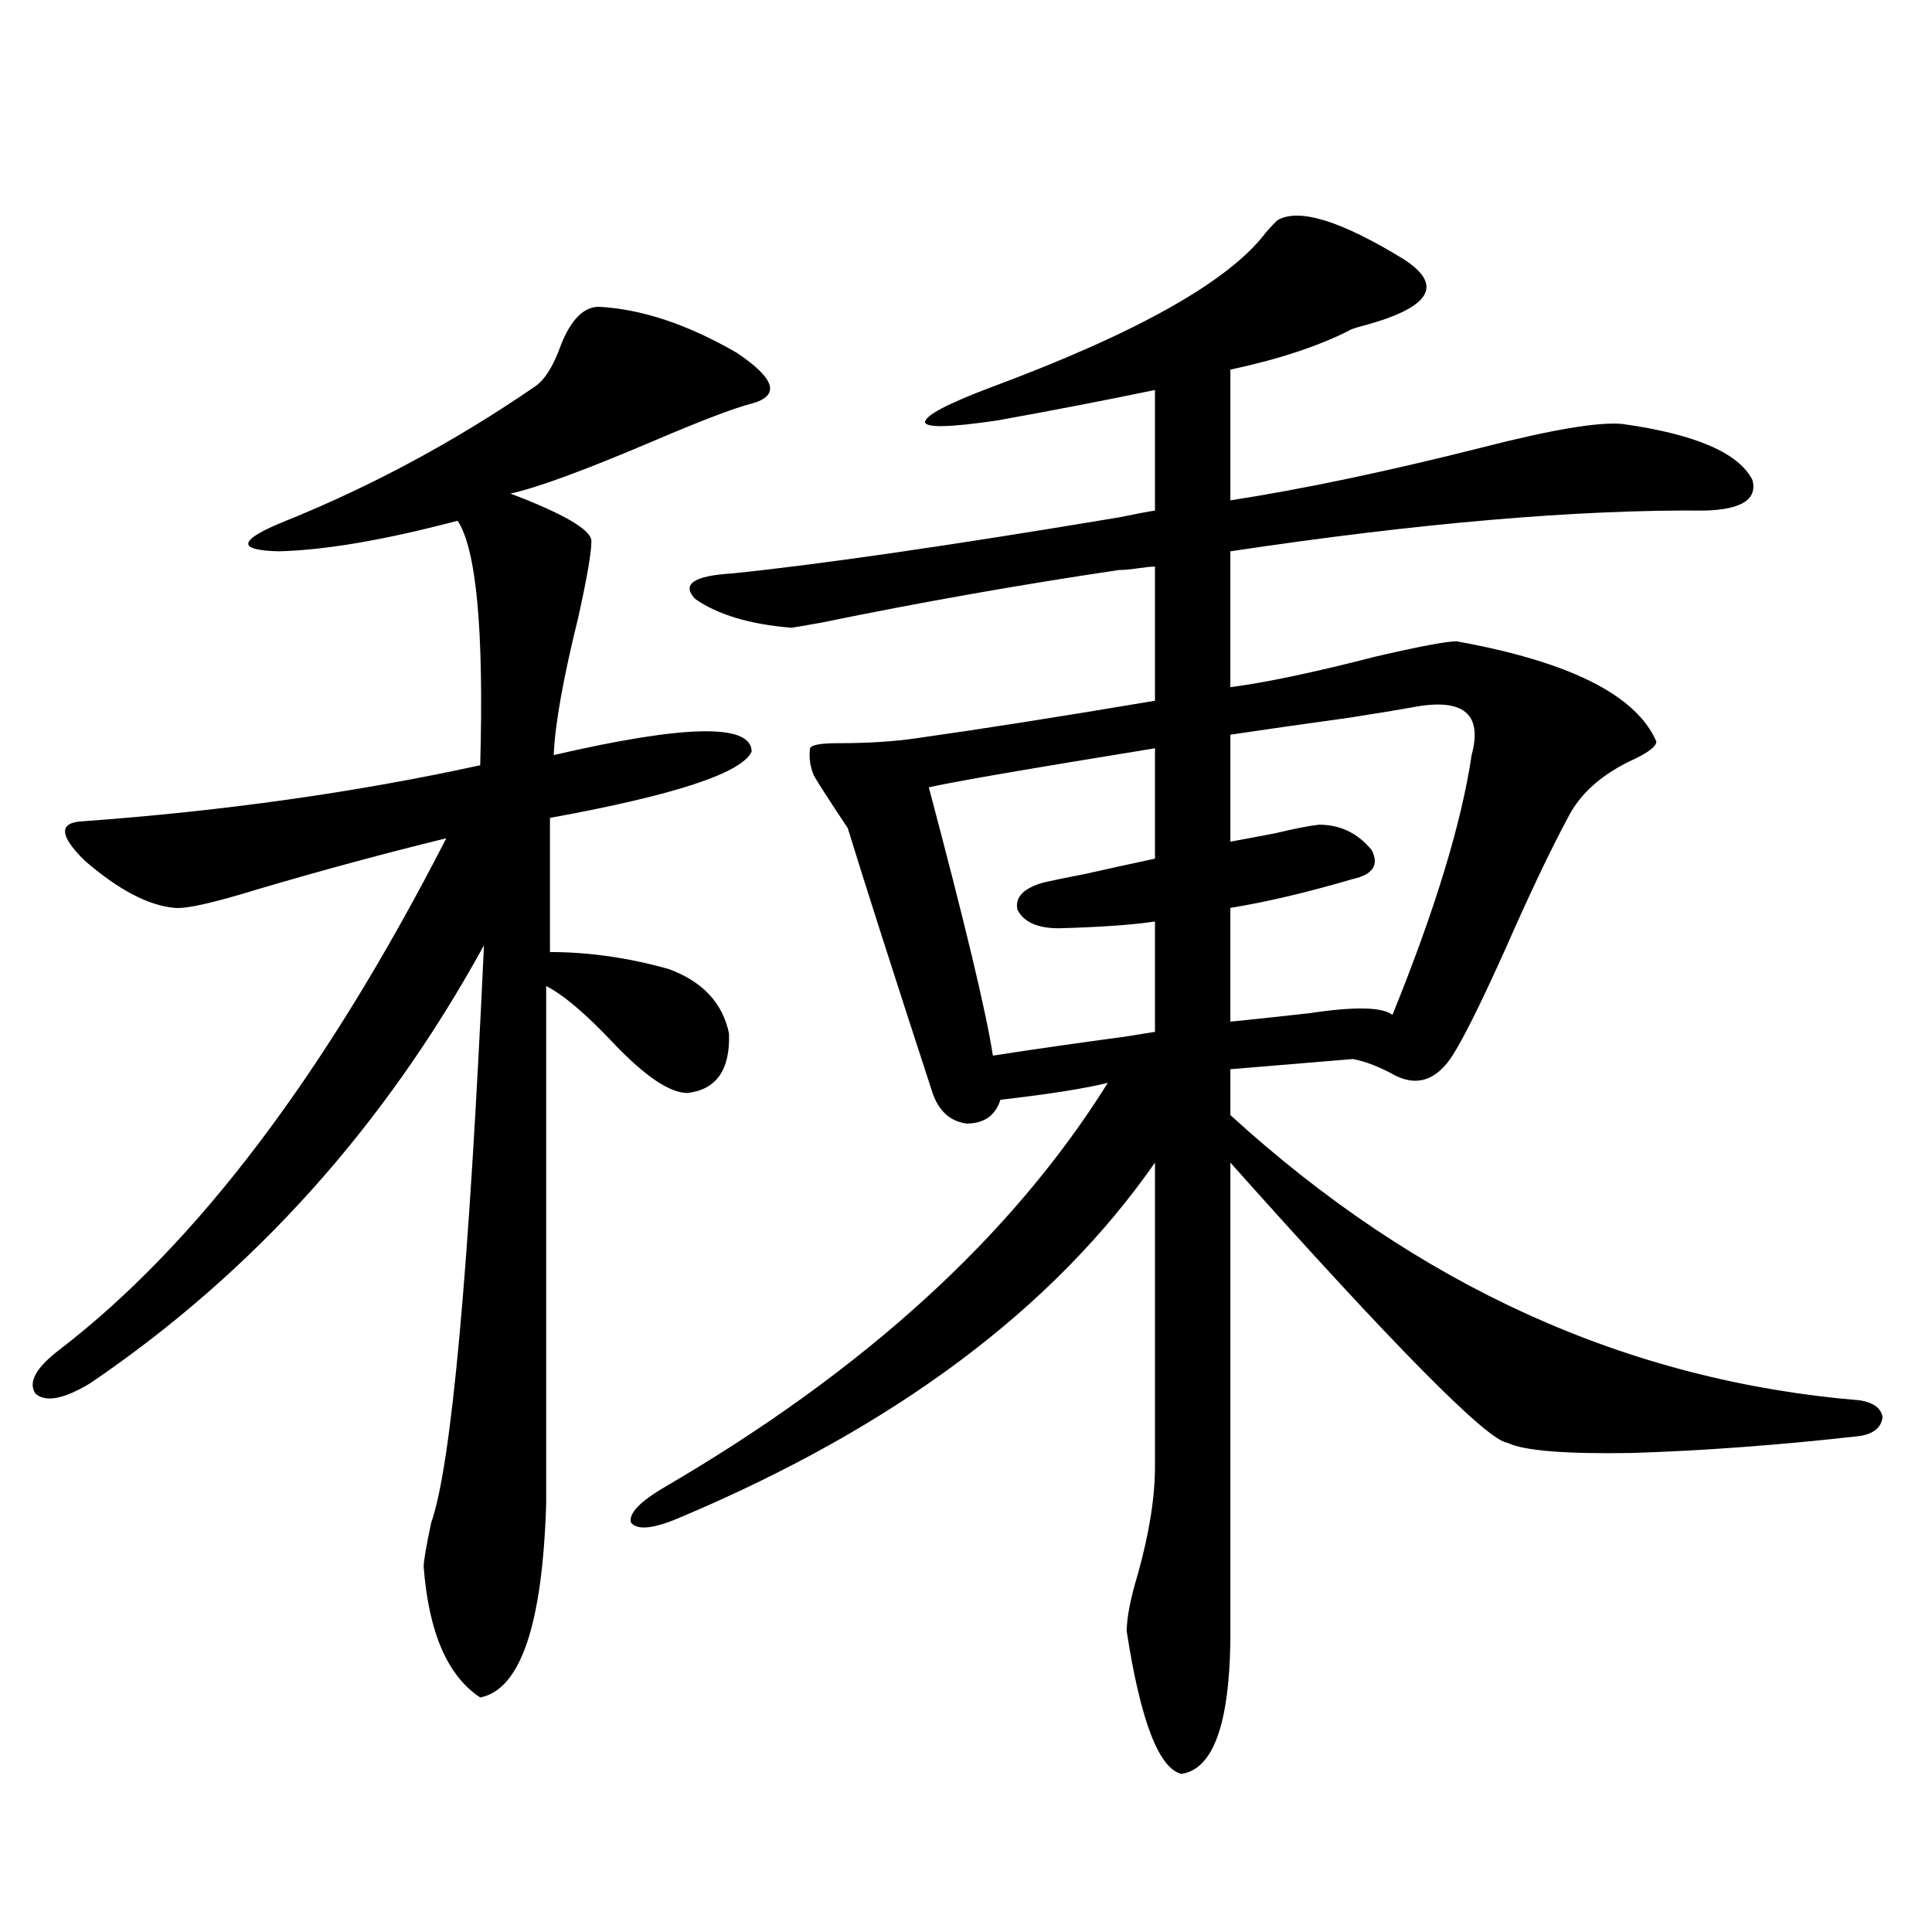 <?xml version="1.0" encoding="utf-8"?>
<!-- Generator: Adobe Illustrator 16.0.0, SVG Export Plug-In . SVG Version: 6.00 Build 0)  -->
<!DOCTYPE svg PUBLIC "-//W3C//DTD SVG 1.1//EN" "http://www.w3.org/Graphics/SVG/1.1/DTD/svg11.dtd">
<svg version="1.1" id="图层_1" xmlns="http://www.w3.org/2000/svg" xmlns:xlink="http://www.w3.org/1999/xlink" x="0px" y="0px"
	 width="1000px" height="1000px" viewBox="0 0 1000 1000" enable-background="new 0 0 1000 1000" xml:space="preserve">
<path d="M310.017,158.793c22.104,1.182,45.853,9.092,71.218,23.73c20.152,13.486,22.759,22.275,7.805,26.367
	c-9.115,2.349-26.021,8.789-50.73,19.336c-35.776,15.244-60.486,24.321-74.145,27.246l6.829,2.637
	c23.414,9.38,35.121,16.699,35.121,21.973c0,5.864-2.286,19.048-6.829,39.551c-7.805,31.641-12.042,55.371-12.683,71.191
	c68.291-15.82,102.437-16.396,102.437-1.758c-5.213,11.138-39.999,22.563-104.388,34.277v69.434c20.152,0,40.64,2.939,61.462,8.789
	c17.561,6.455,27.957,17.578,31.219,33.398c0.641,18.76-6.509,29.004-21.463,30.762c-9.115,0-21.798-8.486-38.048-25.488
	c-14.313-15.229-26.021-25.186-35.121-29.883v268.066c-1.951,62.691-13.338,96.09-34.146,100.195
	c-16.92-11.137-26.676-33.7-29.268-67.676c0-2.925,1.296-10.547,3.902-22.852c10.396-29.292,19.512-128.896,27.316-298.828
	C199.12,583.017,131.149,658.603,46.608,716.02c-13.658,8.213-23.094,9.971-28.292,5.273c-3.902-5.85,0.32-13.472,12.683-22.852
	c70.883-54.492,137.558-142.671,199.995-264.551c-31.219,7.622-63.748,16.411-97.559,26.367
	c-22.773,7.031-37.072,10.259-42.926,9.668c-13.658-1.167-29.268-9.365-46.828-24.609c-13.018-12.881-13.338-19.624-0.976-20.215
	c72.834-5.273,141.46-14.941,205.849-29.004c1.951-69.722-1.951-111.909-11.707-126.563c-37.728,9.971-68.626,15.244-92.681,15.82
	c-22.118-0.576-20.822-5.85,3.902-15.82c44.877-18.154,87.803-41.309,128.777-69.434c5.198-3.516,9.756-10.835,13.658-21.973
	C295.703,165.248,302.212,158.793,310.017,158.793z M726.592,134.184c20.808,13.486,13.979,24.912-20.487,34.277
	c-4.558,1.182-7.164,2.061-7.805,2.637c-16.265,8.213-36.752,14.941-61.462,20.215v67.676c37.713-5.85,80.974-14.941,129.753-27.246
	c36.417-9.365,60.807-13.472,73.169-12.305c37.713,5.273,60.151,14.941,67.315,29.004c2.592,9.971-5.533,15.244-24.39,15.82
	c-66.34-0.576-148.289,6.455-245.848,21.094v70.313c18.201-2.334,43.246-7.607,75.12-15.82c22.759-5.273,36.737-7.91,41.95-7.91
	c58.535,10.547,93.001,27.837,103.412,51.855c0,2.349-3.582,5.273-10.731,8.789c-16.92,7.622-28.627,17.881-35.121,30.762
	c-9.115,17.002-19.847,39.551-32.194,67.676c-11.066,24.609-19.512,41.899-25.365,51.855c-8.46,15.244-18.871,19.927-31.219,14.063
	c-8.46-4.683-15.944-7.607-22.438-8.789l-63.413,5.273v23.73c96.903,88.481,205.514,137.7,325.846,147.656
	c7.149,1.182,11.052,4.106,11.707,8.789c-0.655,5.273-4.558,8.501-11.707,9.668c-41.63,4.697-80.974,7.622-118.046,8.789
	c-34.48,0.591-55.943-1.167-64.389-5.273c-10.411-1.167-58.215-49.507-143.411-145.02v247.852
	c-0.655,43.355-9.115,66.207-25.365,68.555c-11.707-2.938-21.143-27.548-28.292-73.828c0-7.031,1.951-17.001,5.854-29.883
	c5.854-21.094,8.78-39.551,8.78-55.371V601.762c-52.682,75.586-134.631,136.821-245.848,183.691
	c-13.658,5.864-22.118,6.743-25.365,2.637c-1.311-4.683,4.543-10.835,17.561-18.457c103.412-60.342,179.828-130.078,229.263-209.18
	c-11.707,2.939-30.243,5.864-55.608,8.789c-2.606,8.213-8.46,12.305-17.561,12.305c-8.46-1.167-14.313-6.44-17.561-15.82
	c-20.822-63.857-35.456-109.561-43.901-137.109c-9.756-14.639-15.609-23.73-17.561-27.246c-1.951-4.683-2.606-9.365-1.951-14.063
	c0.641-1.758,5.519-2.637,14.634-2.637c15.609,0,29.268-0.879,40.975-2.637c33.17-4.683,74.145-11.123,122.924-19.336v-69.434
	c-1.951,0-4.878,0.303-8.78,0.879c-3.902,0.591-7.164,0.879-9.756,0.879c-51.386,7.622-102.771,16.699-154.143,27.246
	c-9.756,1.758-14.969,2.637-15.609,2.637c-21.463-1.758-38.048-6.729-49.755-14.941c-7.164-7.607-0.655-12.002,19.512-13.184
	c45.518-4.683,112.192-14.351,199.995-29.004c8.445-1.758,14.634-2.925,18.536-3.516v-62.402
	c-25.365,5.273-52.682,10.547-81.949,15.82c-24.069,3.516-36.432,3.818-37.072,0.879c0-3.516,11.707-9.668,35.121-18.457
	c75.44-28.125,122.589-54.78,141.46-79.98c2.592-2.925,4.543-4.971,5.854-6.152C672.279,107.528,694.063,114.271,726.592,134.184z
	 M597.814,387.309c-7.164,1.182-21.463,3.516-42.926,7.031c-39.023,6.455-63.748,10.85-74.145,13.184
	c18.856,70.903,29.908,117.197,33.17,138.867c22.759-3.516,45.197-6.729,67.315-9.668c7.149-1.167,12.683-2.046,16.585-2.637
	v-57.129c-11.707,1.758-28.292,2.939-49.755,3.516c-11.066,0-18.216-3.213-21.463-9.668c-1.311-6.44,3.247-11.123,13.658-14.063
	c5.198-1.167,12.348-2.637,21.463-4.395c13.003-2.925,25.03-5.562,36.097-7.91V387.309z M730.494,366.215
	c-6.509,1.182-17.24,2.939-32.194,5.273c-25.365,3.516-45.853,6.455-61.462,8.789v55.371c6.494-1.167,14.299-2.637,23.414-4.395
	c9.756-2.334,17.226-3.804,22.438-4.395c11.052,0,20.152,4.395,27.316,13.184c3.902,7.622,0.641,12.607-9.756,14.941
	c-24.069,7.031-45.212,12.017-63.413,14.941v58.887c11.707-1.167,25.365-2.637,40.975-4.395c23.414-3.516,37.713-3.213,42.926,0.879
	c22.104-54.492,35.762-99.316,40.975-134.473C767.566,369.154,757.155,360.941,730.494,366.215z"/>
</svg>
